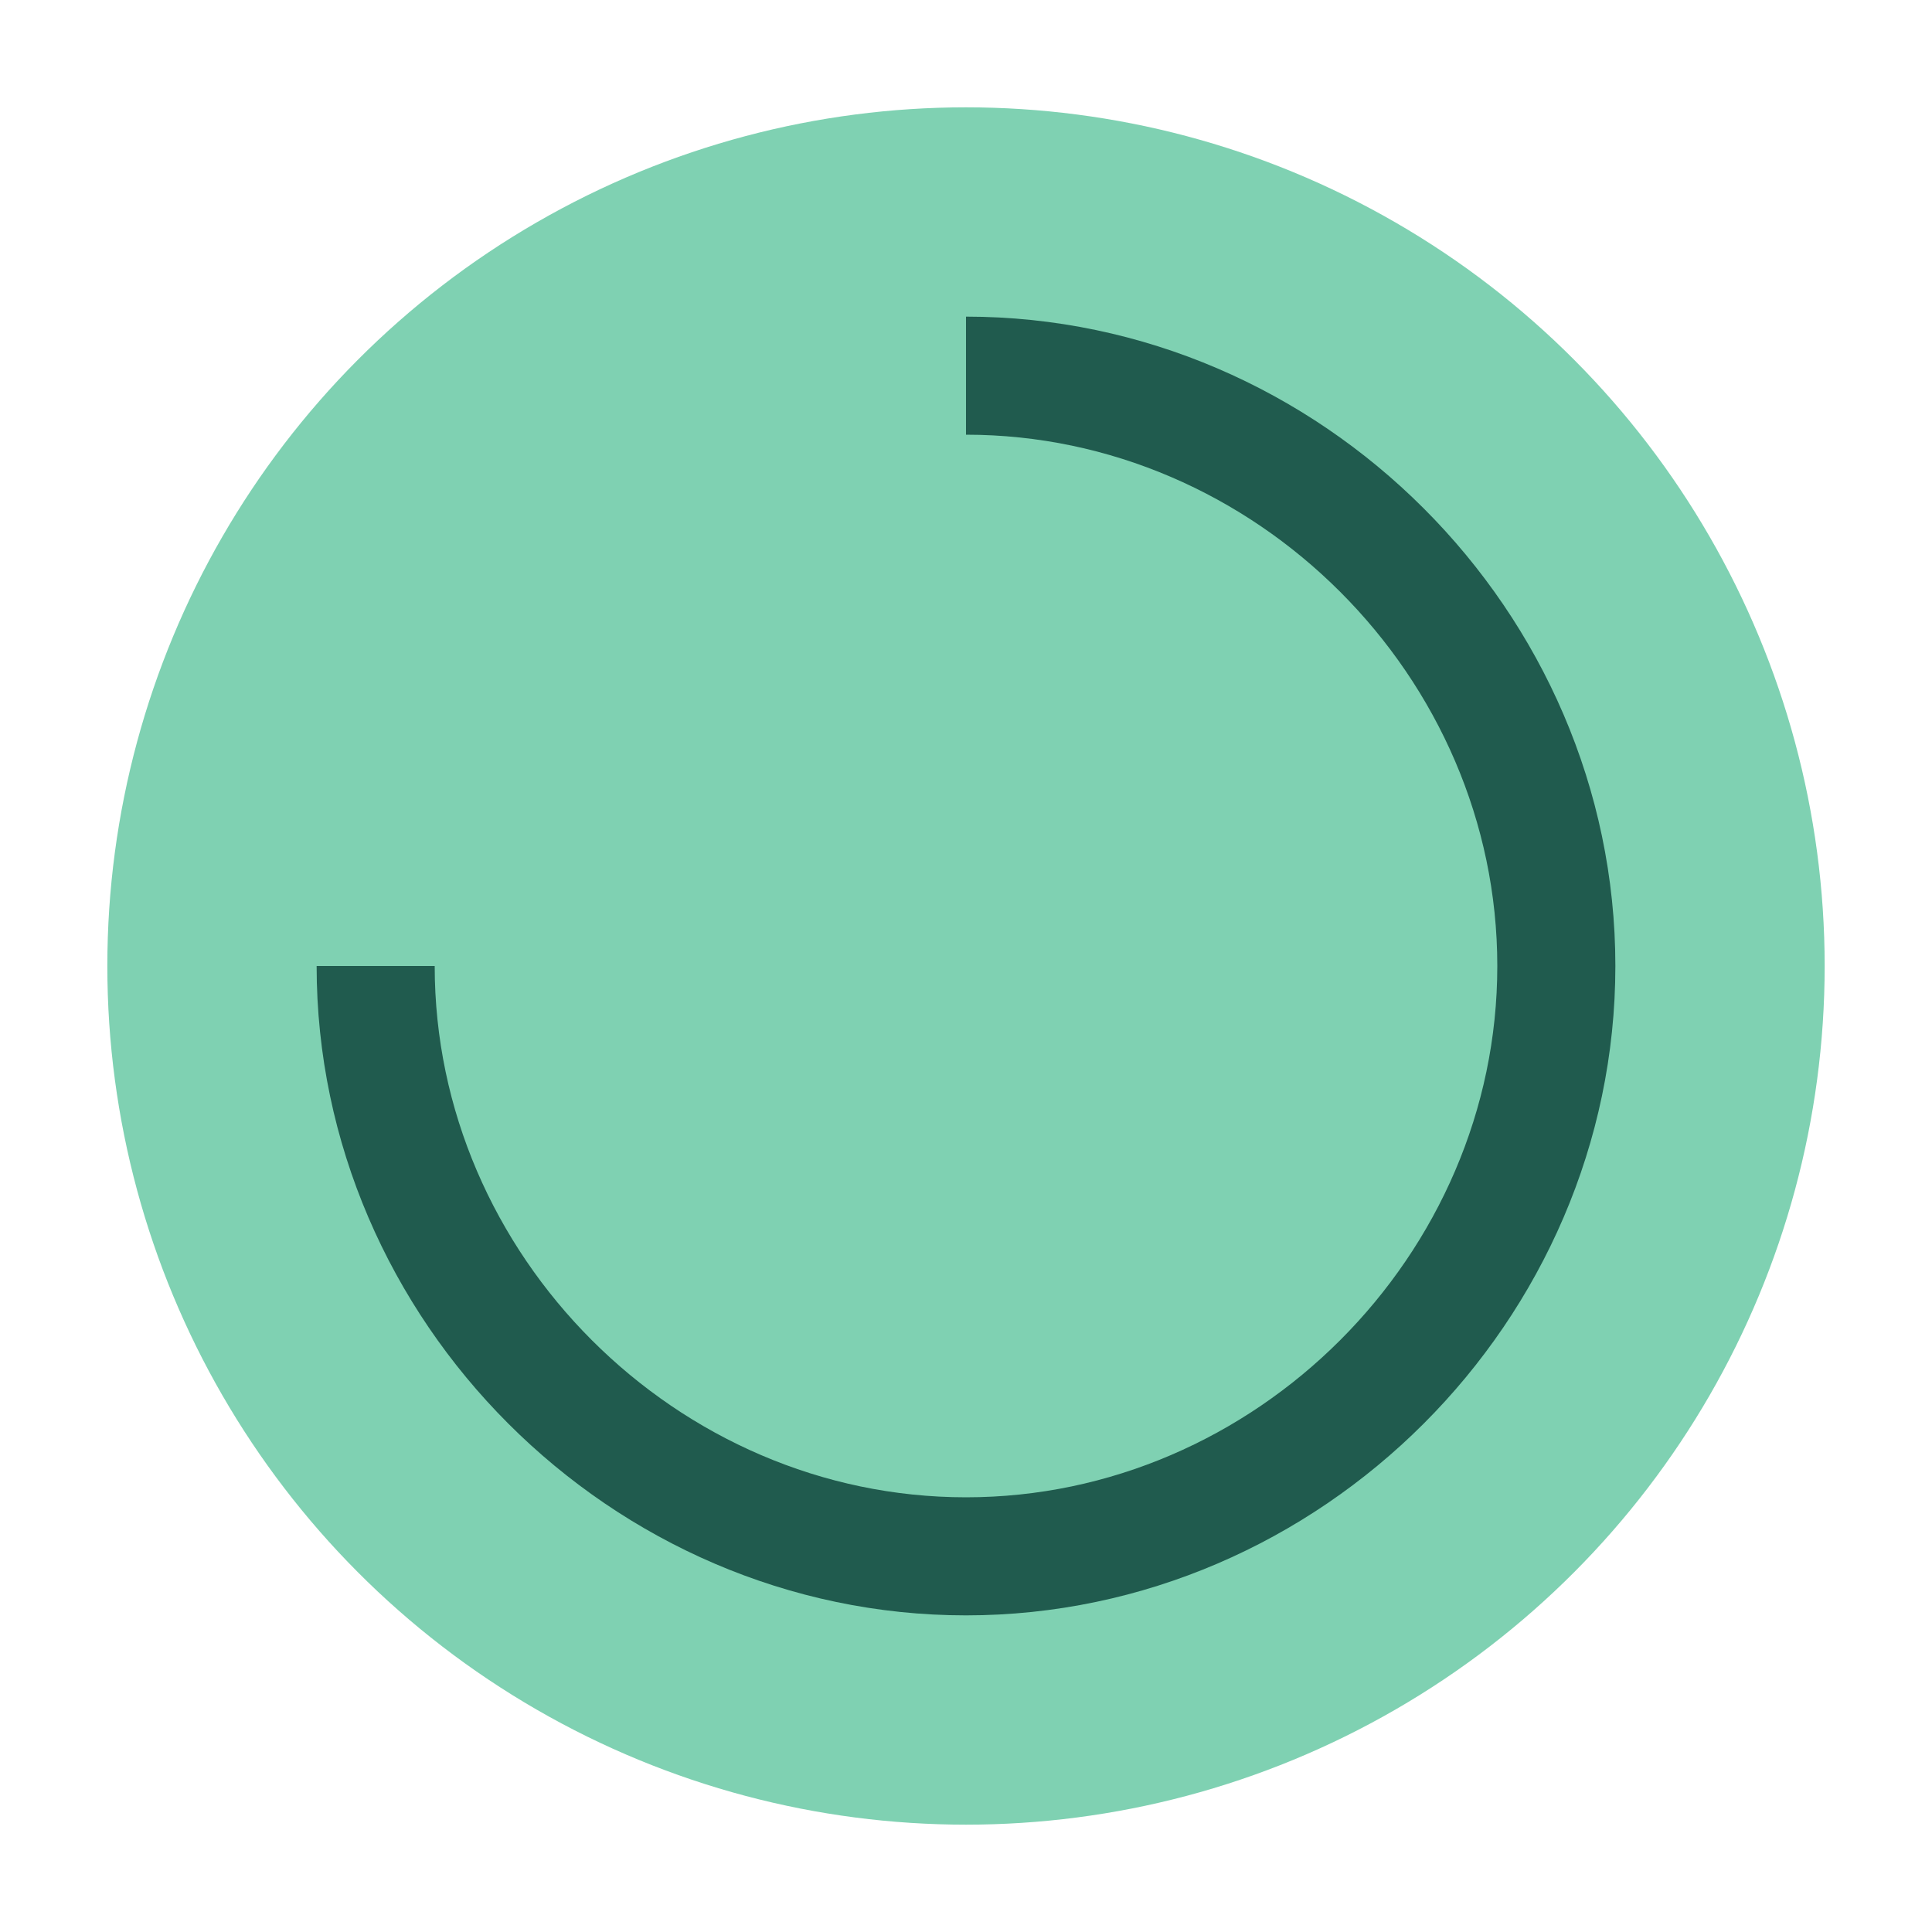 <?xml version="1.0" encoding="UTF-8"?>
<svg xmlns="http://www.w3.org/2000/svg" width="36" height="36" viewBox="0 0 36 36"><circle cx="18" cy="18" r="16" fill="#7FD1B2"/><path d="M18 7c6 0 11 5 11 11s-5 11-11 11-11-5-11-11" fill="none" stroke="#205B4E" stroke-width="2.2"/></svg>